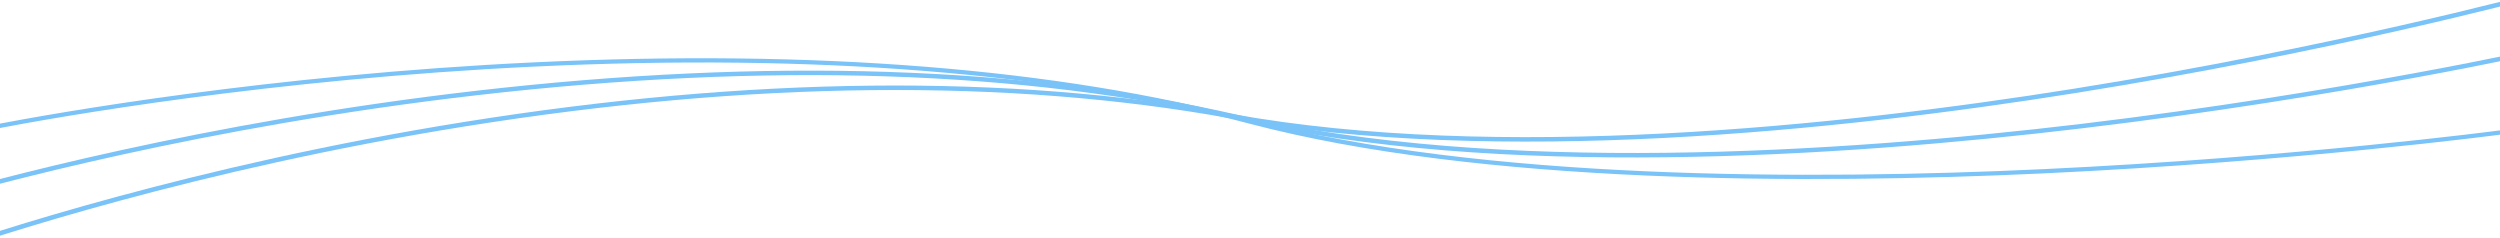 <?xml version="1.0" encoding="utf-8"?>
<!-- Generator: Adobe Illustrator 25.4.1, SVG Export Plug-In . SVG Version: 6.00 Build 0)  -->
<svg version="1.1" id="レイヤー_1" xmlns="http://www.w3.org/2000/svg" xmlns:xlink="http://www.w3.org/1999/xlink" x="0px"
	 y="0px" width="2000px" height="190px" viewBox="0 0 2000 190" style="enable-background:new 0 0 2000 190;" xml:space="preserve">
<style type="text/css">
	.st0{fill:none;stroke:#79C3F8;stroke-width:2.47;stroke-linecap:round;stroke-linejoin:round;stroke-miterlimit:10;}
</style>
<g>
	<path class="st0" d="M1665.456-100.757c210.158-18.872,373.815-46.558,375.449-46.831l-0.86-0.763
		c-1.632,0.28-165.126,27.936-375.074,46.792c-193.679,17.384-467.624,30.622-672.792-5.063
		c-172.484-30.004-378.027-35.008-610.949-14.892C161.484-102.526-11.345-66.729-59.095-56.21l1.081,0.717
		c47.675-10.505,220.249-46.252,439.672-65.203c232.43-20.08,437.508-15.086,609.53,14.834
		C1196.934-70.078,1471.42-83.331,1665.456-100.757z"/>
	<path class="st0" d="M372.022-101.928c227.909-27.442,433.874-29.083,612.201-4.875c213.26,28.937,485.33,7.713,676.023-15.184
		c206.53-24.805,364.72-56.863,366.291-57.185l-0.996-0.731c-1.578,0.318-159.609,32.345-365.934,57.125
		c-190.349,22.856-461.89,44.046-674.564,15.18c-178.787-24.262-385.229-22.627-613.627,4.868
		C155.947-76.786-9.053-35.633-54.498-23.642l1.247,0.679C-7.884-34.932,156.873-76.023,372.022-101.928z"/>
	<path class="st0" d="M428.083-137.924c224.212-7.966,416.462,3.578,571.406,34.306c185.303,36.741,447.785,36.566,635.372,29.952
		c203.154-7.166,364.624-23.224,366.231-23.389l-0.599-0.653c-1.613,0.163-162.917,16.198-365.886,23.359
		c-187.228,6.603-449.211,6.786-634.002-29.86c-155.351-30.801-348.043-42.374-572.742-34.401
		c-211.958,7.535-383.851,30.527-431.473,37.388l0.836,0.629C44.786-107.448,216.423-130.401,428.083-137.924z"/>
</g>
<g>
	<path class="st0" d="M1665.456,101.435c210.158-25.101,373.815-61.924,375.449-62.287l-0.86-1.015
		c-1.632,0.373-165.126,37.156-375.074,62.234c-193.679,23.122-467.624,40.728-672.792-6.734
		C819.695,53.727,614.152,47.071,381.23,73.826C161.484,99.082-11.345,146.693-59.095,160.683l1.081,0.953
		c47.675-13.972,220.249-61.516,439.672-86.721c232.43-26.707,437.508-20.065,609.53,19.73
		C1196.934,142.239,1471.42,124.612,1665.456,101.435z"/>
	<path class="st0" d="M372.022,99.877c227.909-36.498,433.874-38.681,612.201-6.484c213.26,38.487,485.33,10.259,676.023-20.195
		c206.53-32.991,364.72-75.63,366.291-76.058l-0.996-0.972c-1.578,0.423-159.609,43.02-365.934,75.978
		c-190.349,30.4-461.89,58.583-674.564,20.19C806.254,60.066,599.813,62.241,371.415,98.81
		C155.947,133.316-9.053,188.052-54.498,204l1.247,0.903C-7.884,188.983,156.873,134.332,372.022,99.877z"/>
	<path class="st0" d="M428.083,52.002c224.212-10.595,416.462,4.759,571.406,45.628c185.303,48.866,447.785,48.634,635.372,39.837
		c203.154-9.53,364.624-30.889,366.231-31.108l-0.599-0.869c-1.613,0.217-162.917,21.543-365.886,31.068
		c-187.228,8.782-449.211,9.025-634.002-39.715C845.252,55.877,652.561,40.485,427.862,51.088
		C215.904,61.11,44.011,91.69-3.611,100.815l0.836,0.837C44.786,92.536,216.423,62.008,428.083,52.002z"/>
</g>
</svg>
